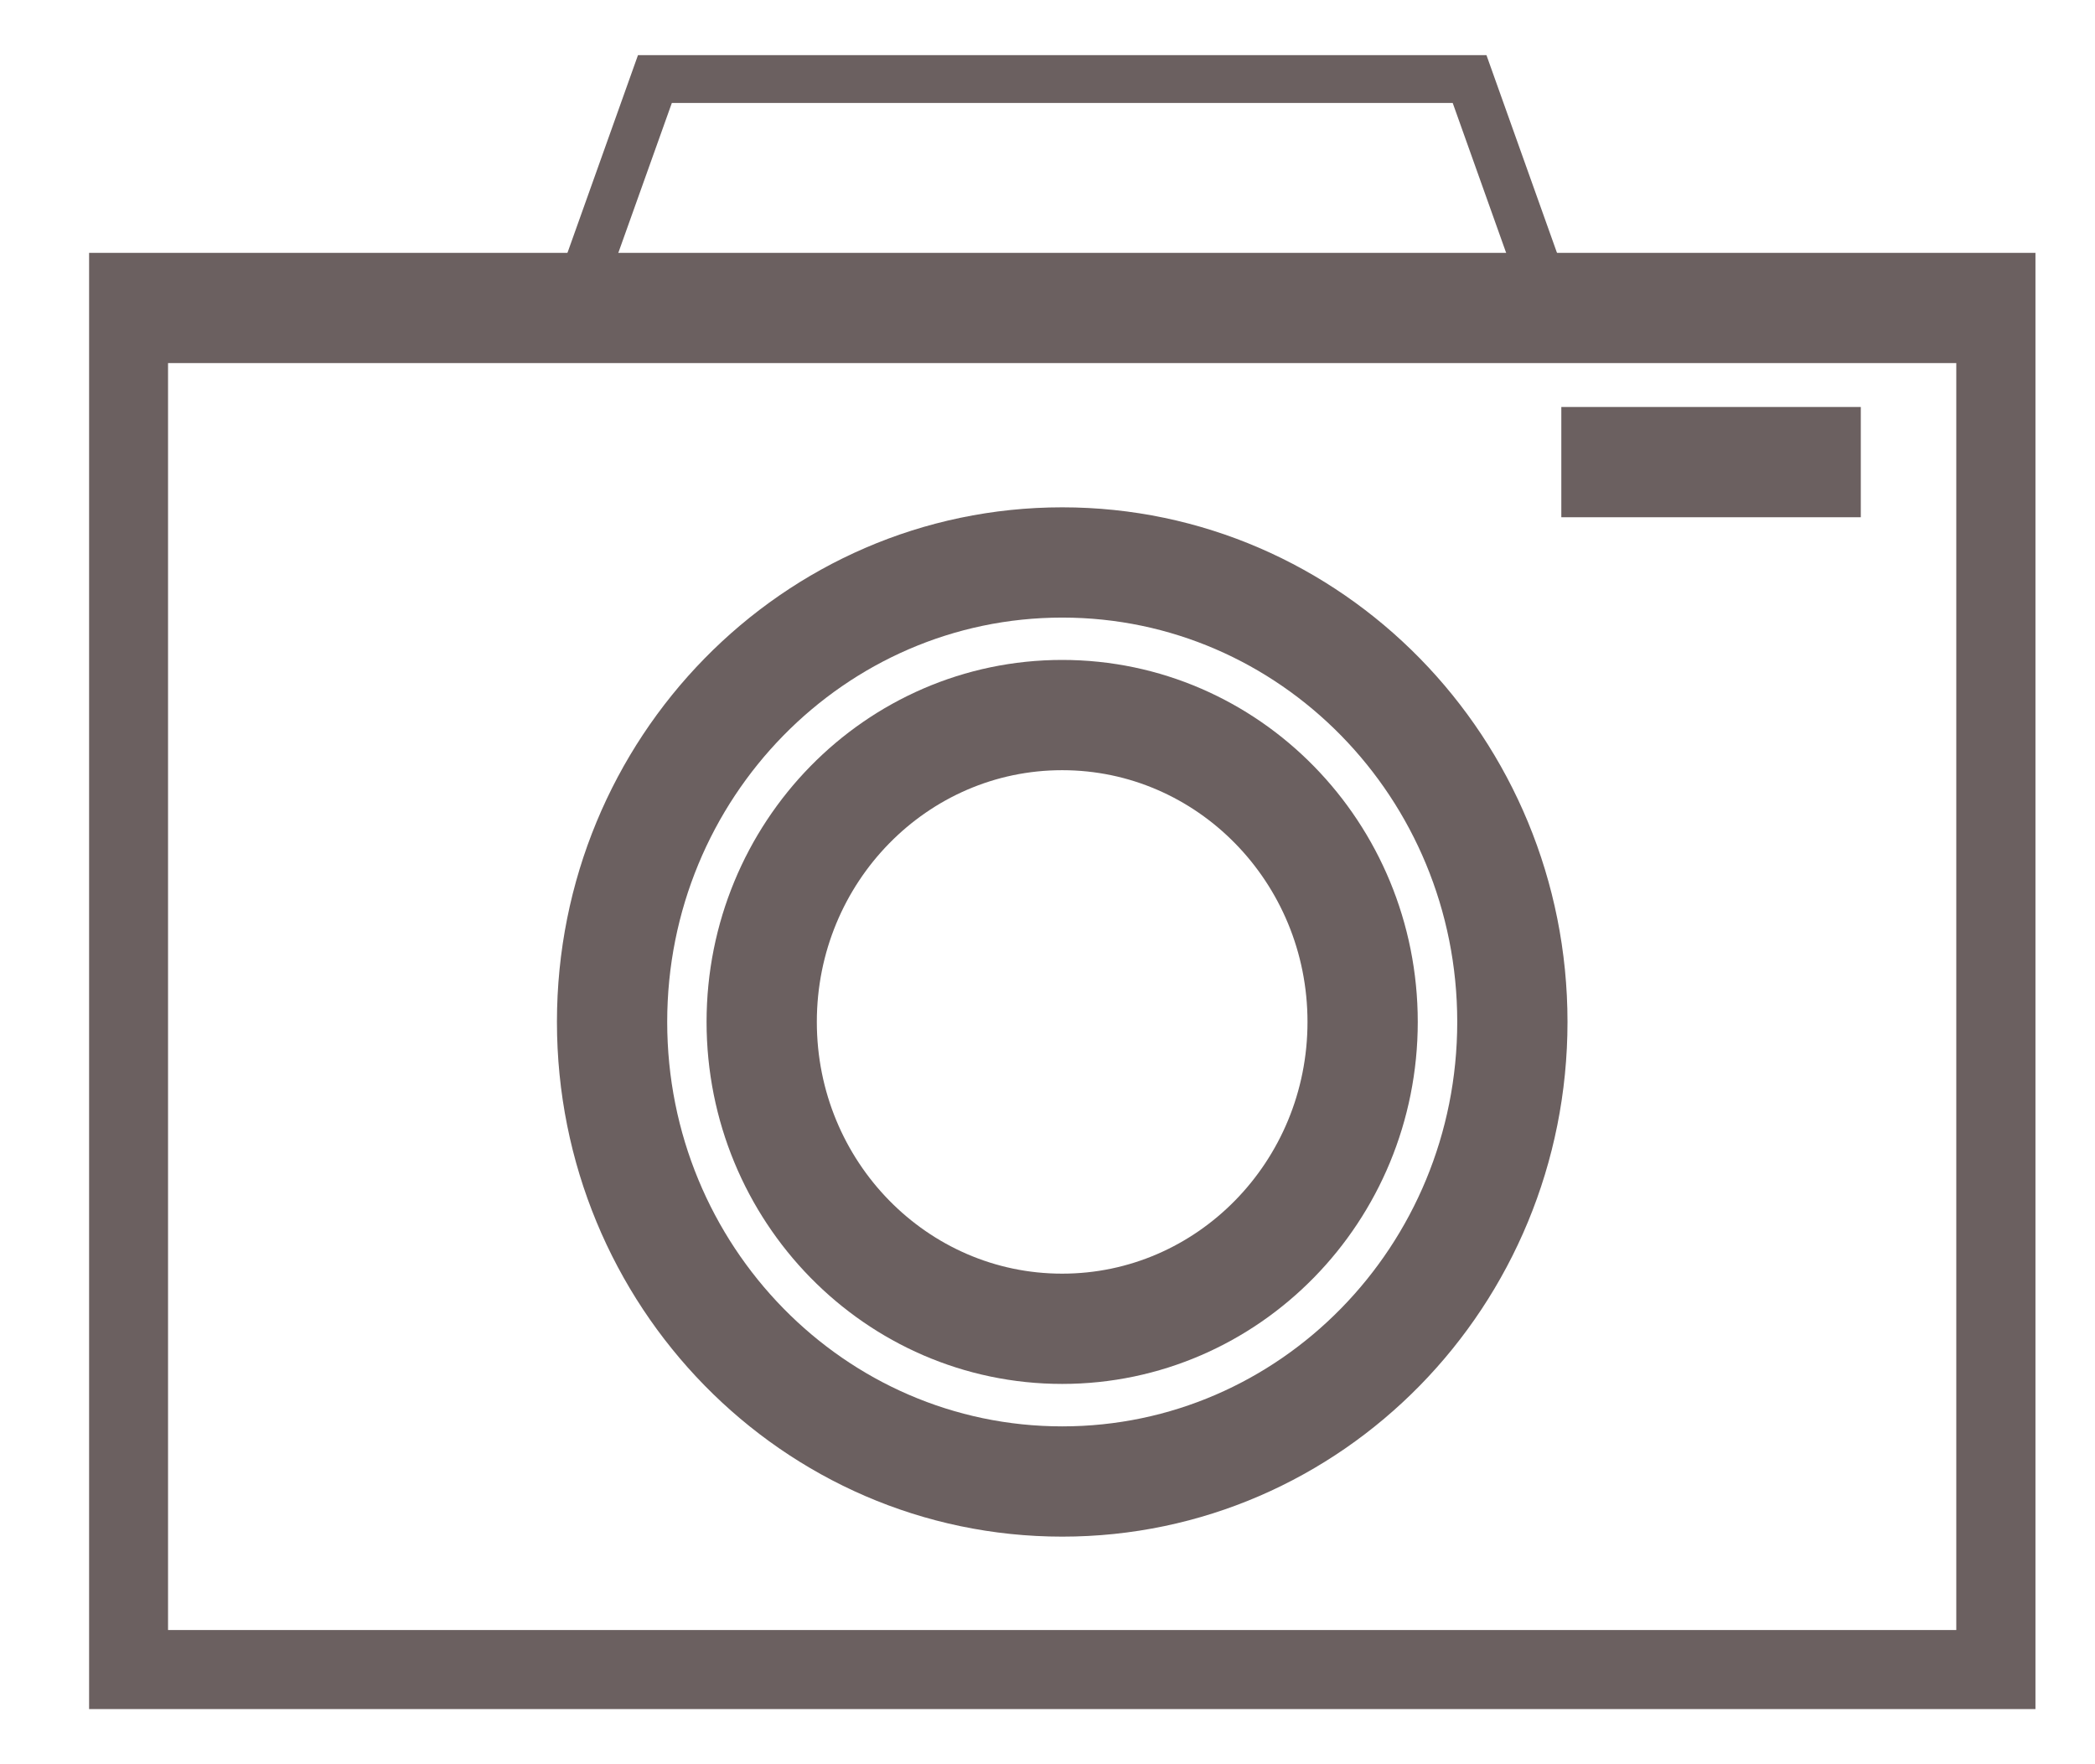 <svg width="19" height="16" viewBox="0 0 19 16" fill="none" xmlns="http://www.w3.org/2000/svg">
<g clip-path="url(#clip0_550_1145)">
<path d="M1.024 2.793H18.242V15.283H1.024V2.793Z" stroke="#6B6060"/>
<path d="M9.634 13.436C11.889 13.436 13.716 11.57 13.716 9.268C13.716 6.967 11.889 5.101 9.634 5.101C7.379 5.101 5.551 6.967 5.551 9.268C5.551 11.57 7.379 13.436 9.634 13.436Z" stroke="#6B6060"/>
<path d="M9.633 12.051C11.138 12.051 12.358 10.805 12.358 9.268C12.358 7.731 11.138 6.485 9.633 6.485C8.128 6.485 6.908 7.731 6.908 9.268C6.908 10.805 8.128 12.051 9.633 12.051Z" stroke="#6B6060"/>
<path d="M14.16 4.191H16.876" stroke="#6B6060"/>
<path d="M6.093 0.934L5.497 2.603H13.77L13.175 0.934H6.093ZM5.786 0.5H13.481L14.386 3.037H4.881L5.786 0.5Z" fill="#6B6060"/>
</g>
<defs>
<clipPath id="clip0_550_1145">
<rect width="17.652" height="15" fill="white" transform="translate(0.808 0.5)"/>
</clipPath>
</defs>
</svg>

